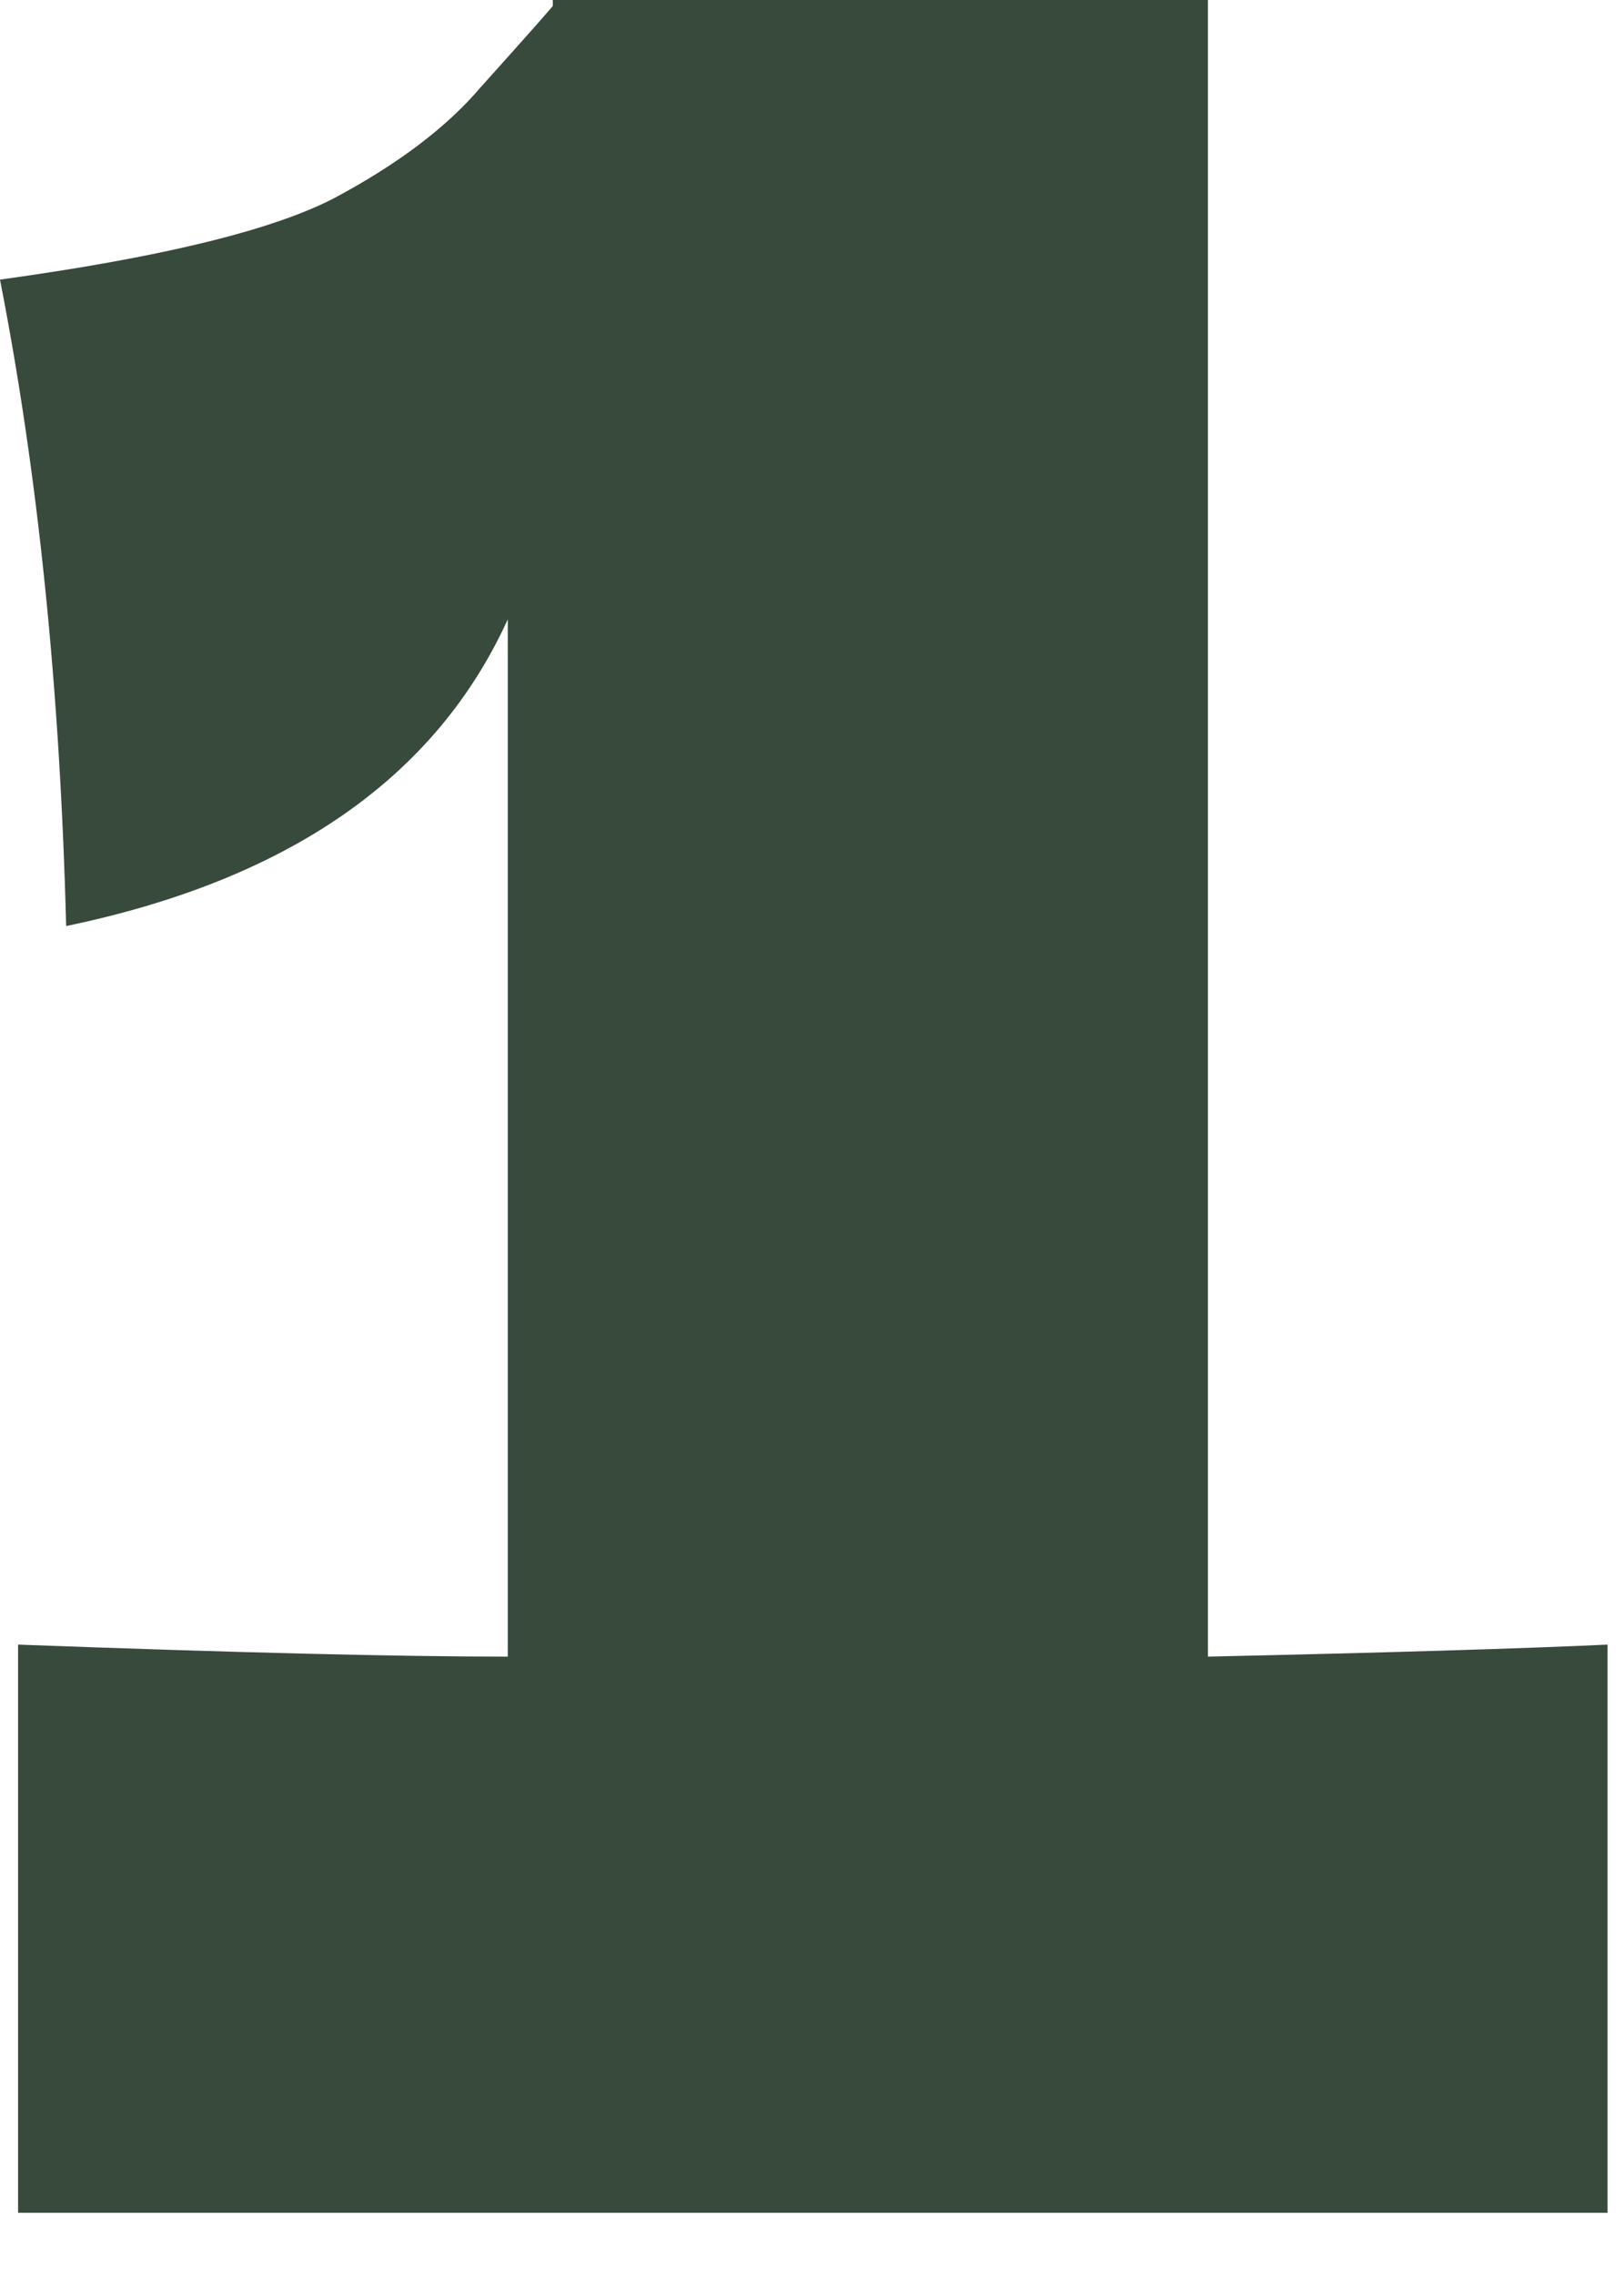 <?xml version="1.0" encoding="utf-8"?>
<svg xmlns="http://www.w3.org/2000/svg" fill="none" height="100%" overflow="visible" preserveAspectRatio="none" style="display: block;" viewBox="0 0 15 21" width="100%">
<path d="M11.157 15.292C12.822 15.255 14.052 15.218 14.848 15.181V20.426H0.167V15.181C2.165 15.255 3.673 15.292 4.69 15.292V5.717C4.024 7.179 2.664 8.122 0.611 8.548C0.555 6.365 0.352 4.376 0 2.581C1.48 2.377 2.507 2.128 3.081 1.832C3.673 1.517 4.126 1.175 4.44 0.805C4.773 0.435 4.995 0.185 5.106 0.056V0H11.157V15.292Z" fill="#374A3C" id="Vector"/>
</svg>